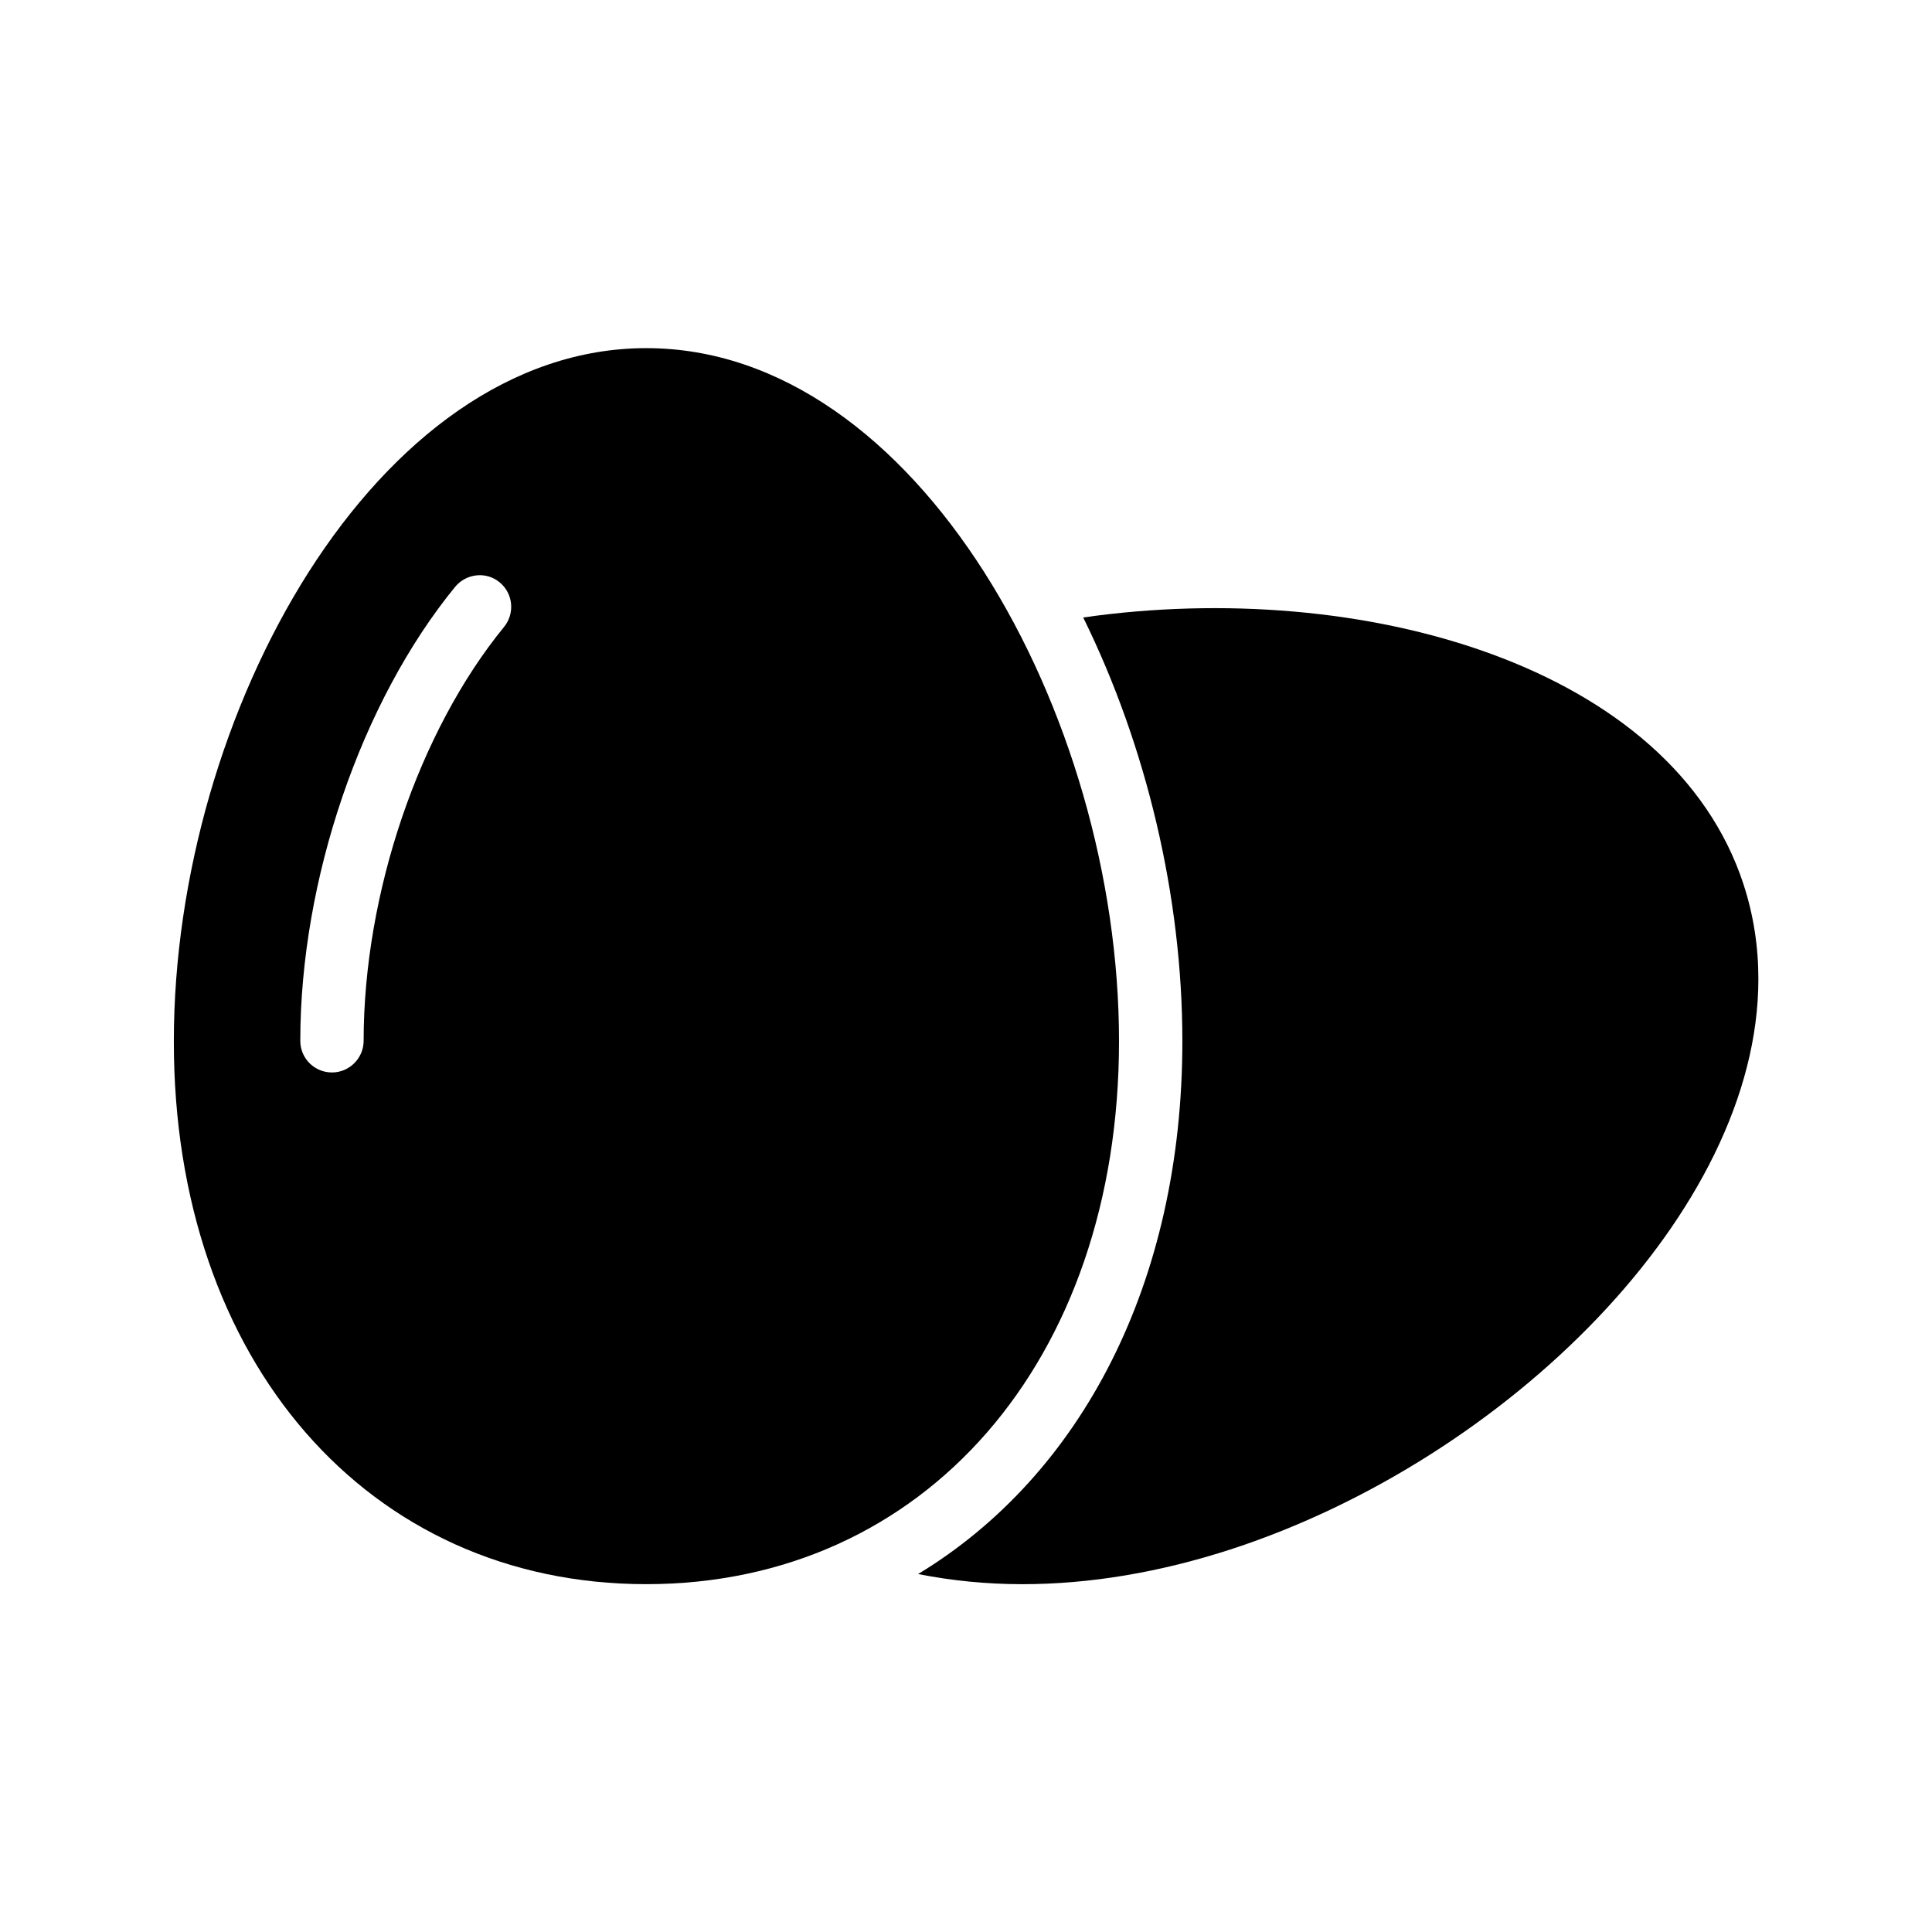 <?xml version="1.0" encoding="UTF-8"?>
<!-- Uploaded to: SVG Repo, www.svgrepo.com, Generator: SVG Repo Mixer Tools -->
<svg fill="#000000" width="800px" height="800px" version="1.1" viewBox="144 144 512 512" xmlns="http://www.w3.org/2000/svg">
 <g>
  <path d="m315.27 563.82c73.723 0 125.28-59.199 125.28-143.92 0-86.656-53.57-183.64-125.28-183.64-71.625 0-125.2 96.984-125.2 183.64-0.086 84.723 51.473 143.92 125.2 143.92zm-91.691-144c0-42.656 16.121-89.848 41.059-120.33 2.938-3.527 8.23-4.113 11.754-1.176 3.609 2.938 4.113 8.23 1.176 11.84-22.586 27.625-37.199 70.703-37.199 109.66 0 4.617-3.777 8.398-8.398 8.398-4.613-0.004-8.391-3.699-8.391-8.398z"/>
  <path d="m606.05 378.34c-18.977-57.938-101.02-81.281-174.99-70.703 16.793 34.09 26.281 74.059 26.281 112.27 0 64.066-26.785 115.04-70.031 141.23 8.902 1.762 18.137 2.688 27.625 2.688 17.801 0 36.441-3.106 55.504-9.32 72.465-23.68 139.55-89.258 139.55-151.06 0.004-8.48-1.258-16.879-3.945-25.105z"/>
 </g>
</svg>